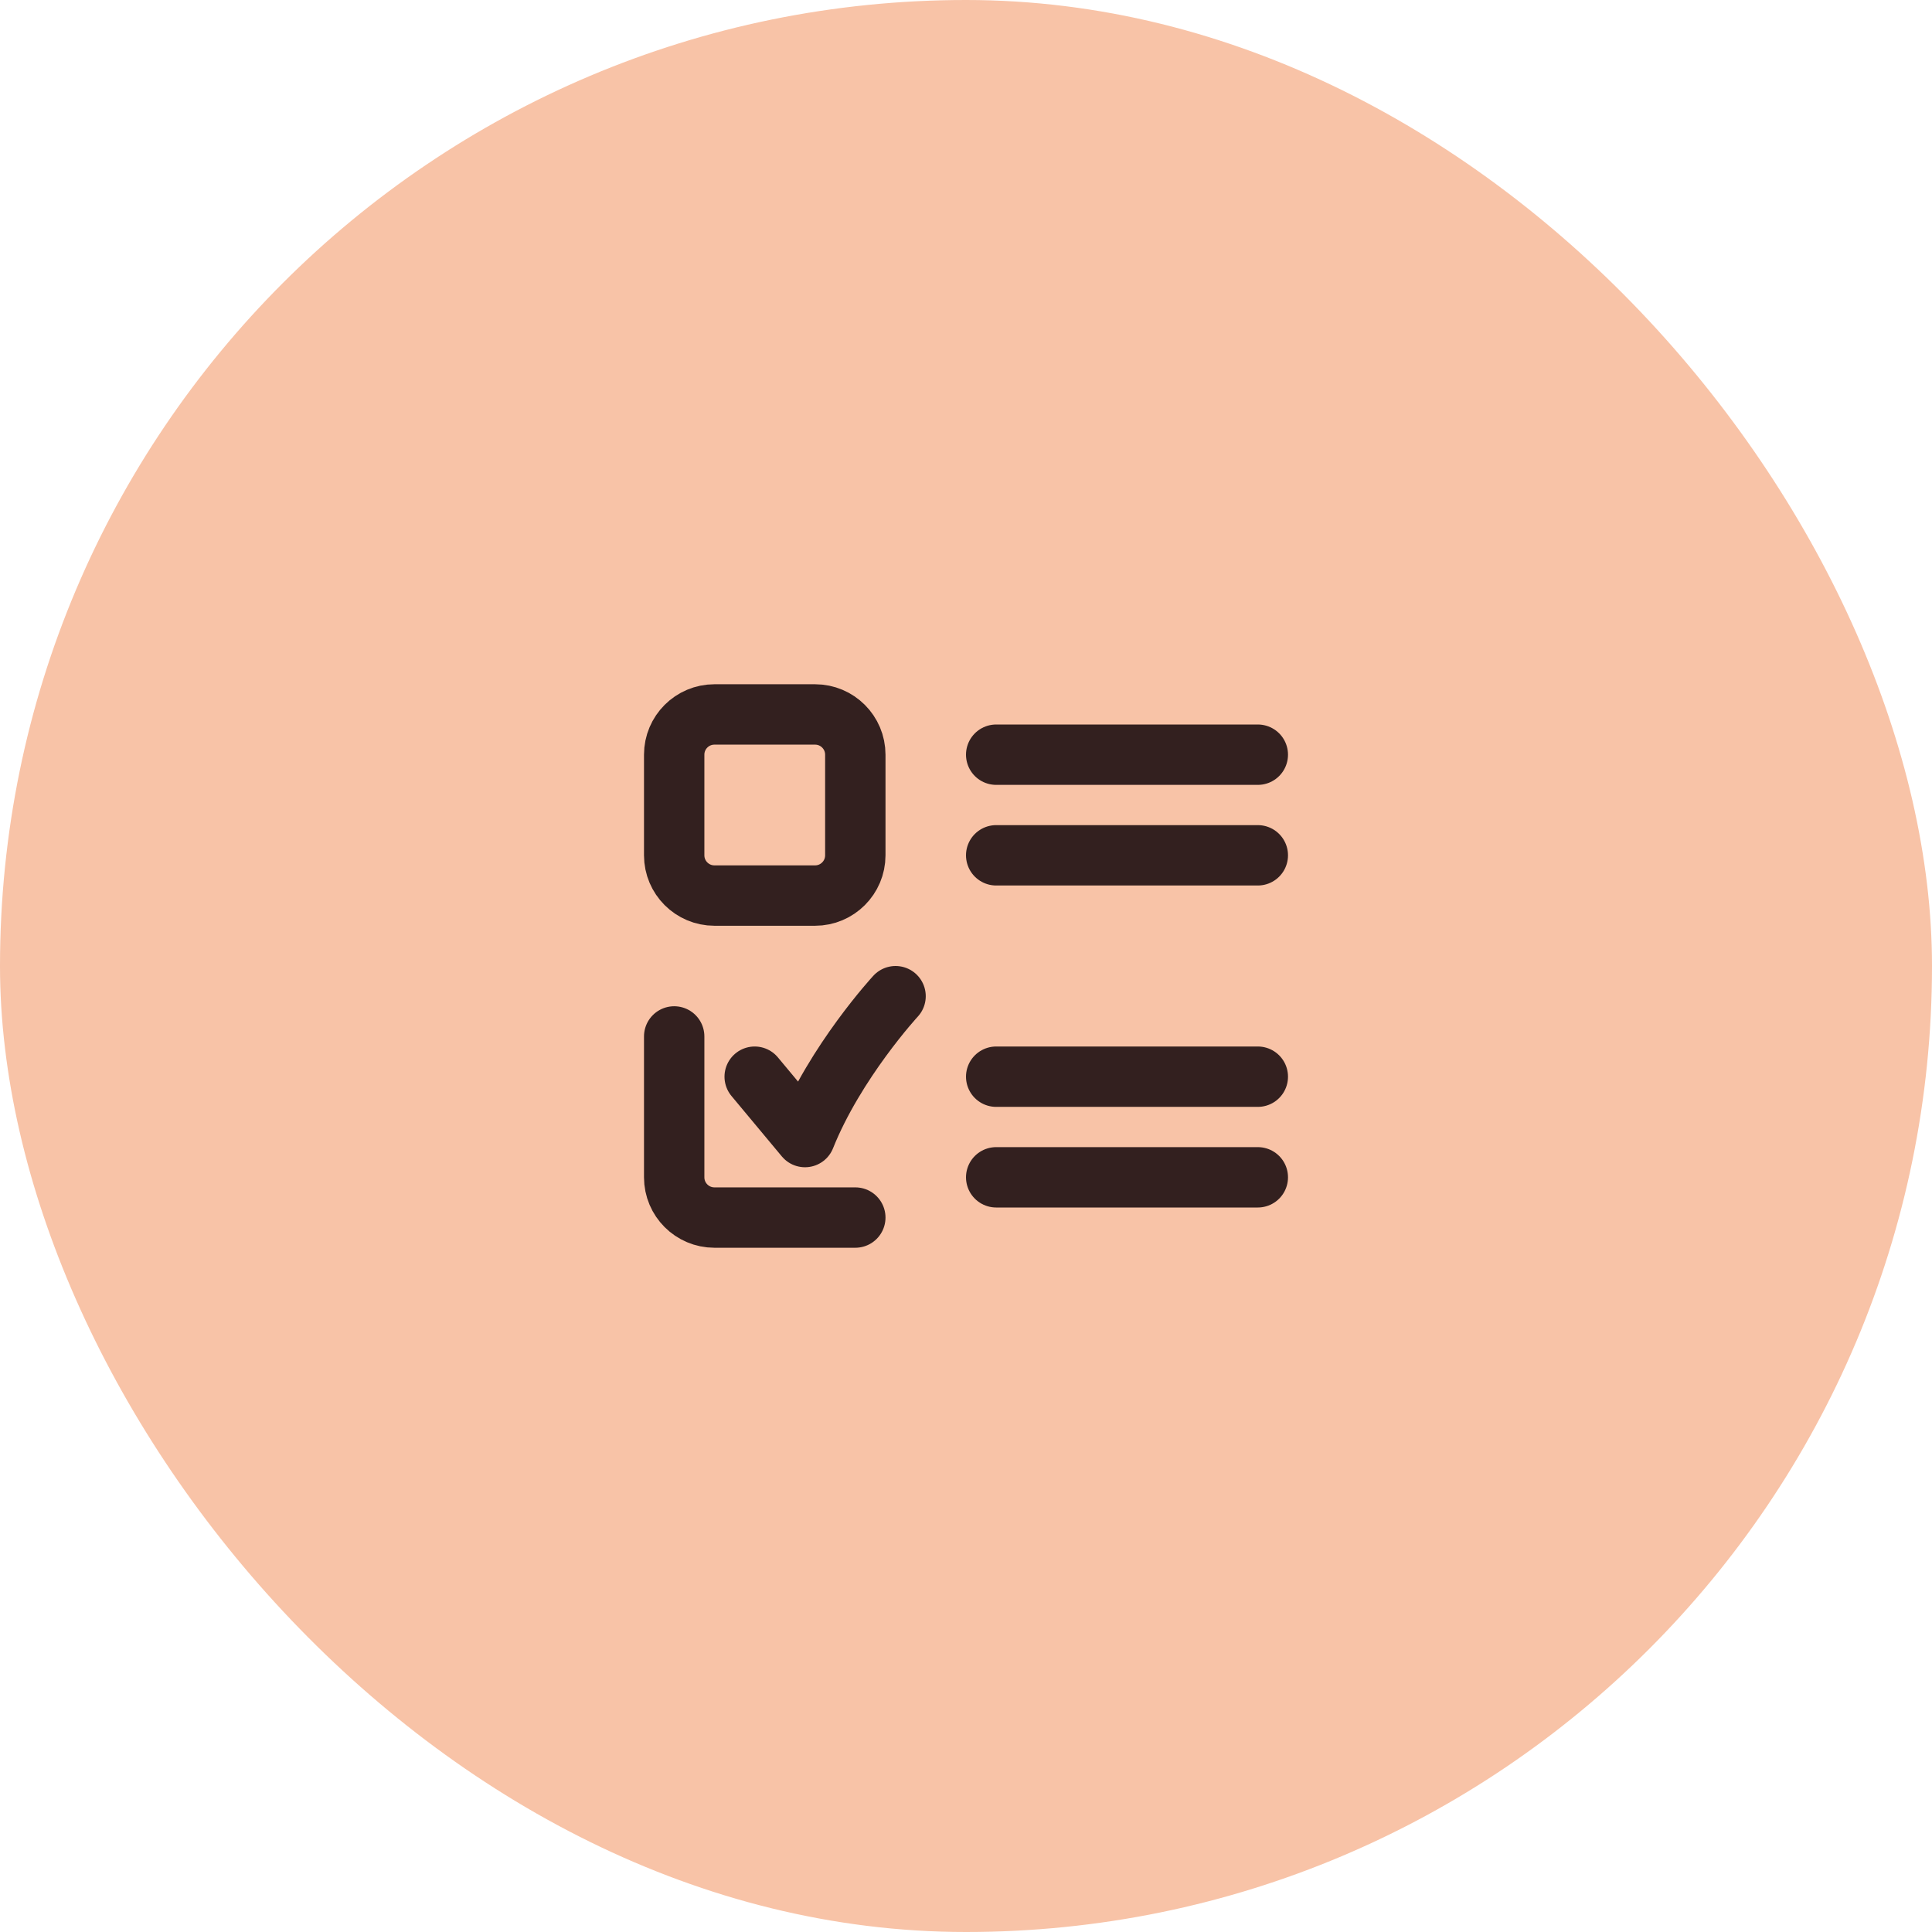 <svg width="48" height="48" viewBox="0 0 48 48" fill="none" xmlns="http://www.w3.org/2000/svg">
<rect width="48" height="48" rx="24" fill="#F8C3A7"/>
<path d="M21.25 21.25V18.75C21.25 18.198 20.802 17.75 20.25 17.75H17.75C17.198 17.75 16.75 18.198 16.75 18.75V21.25C16.75 21.802 17.198 22.25 17.75 22.25H20.25C20.802 22.25 21.25 21.802 21.25 21.25Z" stroke="#33201F" stroke-width="1.5" stroke-linecap="round" stroke-linejoin="round"/>
<path d="M21.25 30.25H17.75C17.198 30.25 16.75 29.802 16.75 29.25V25.75" stroke="#33201F" stroke-width="1.5" stroke-linecap="round" stroke-linejoin="round"/>
<path d="M24.75 18.75H31.25" stroke="#33201F" stroke-width="1.5" stroke-linecap="round" stroke-linejoin="round"/>
<path d="M24.75 26.75H31.25" stroke="#33201F" stroke-width="1.5" stroke-linecap="round" stroke-linejoin="round"/>
<path d="M24.75 21.25H31.25" stroke="#33201F" stroke-width="1.5" stroke-linecap="round" stroke-linejoin="round"/>
<path d="M24.75 29.25H31.25" stroke="#33201F" stroke-width="1.5" stroke-linecap="round" stroke-linejoin="round"/>
<path d="M22.25 24.75C22.25 24.75 20.75 26.375 20 28.25L18.75 26.75" stroke="#33201F" stroke-width="1.5" stroke-linecap="round" stroke-linejoin="round"/>
</svg>
